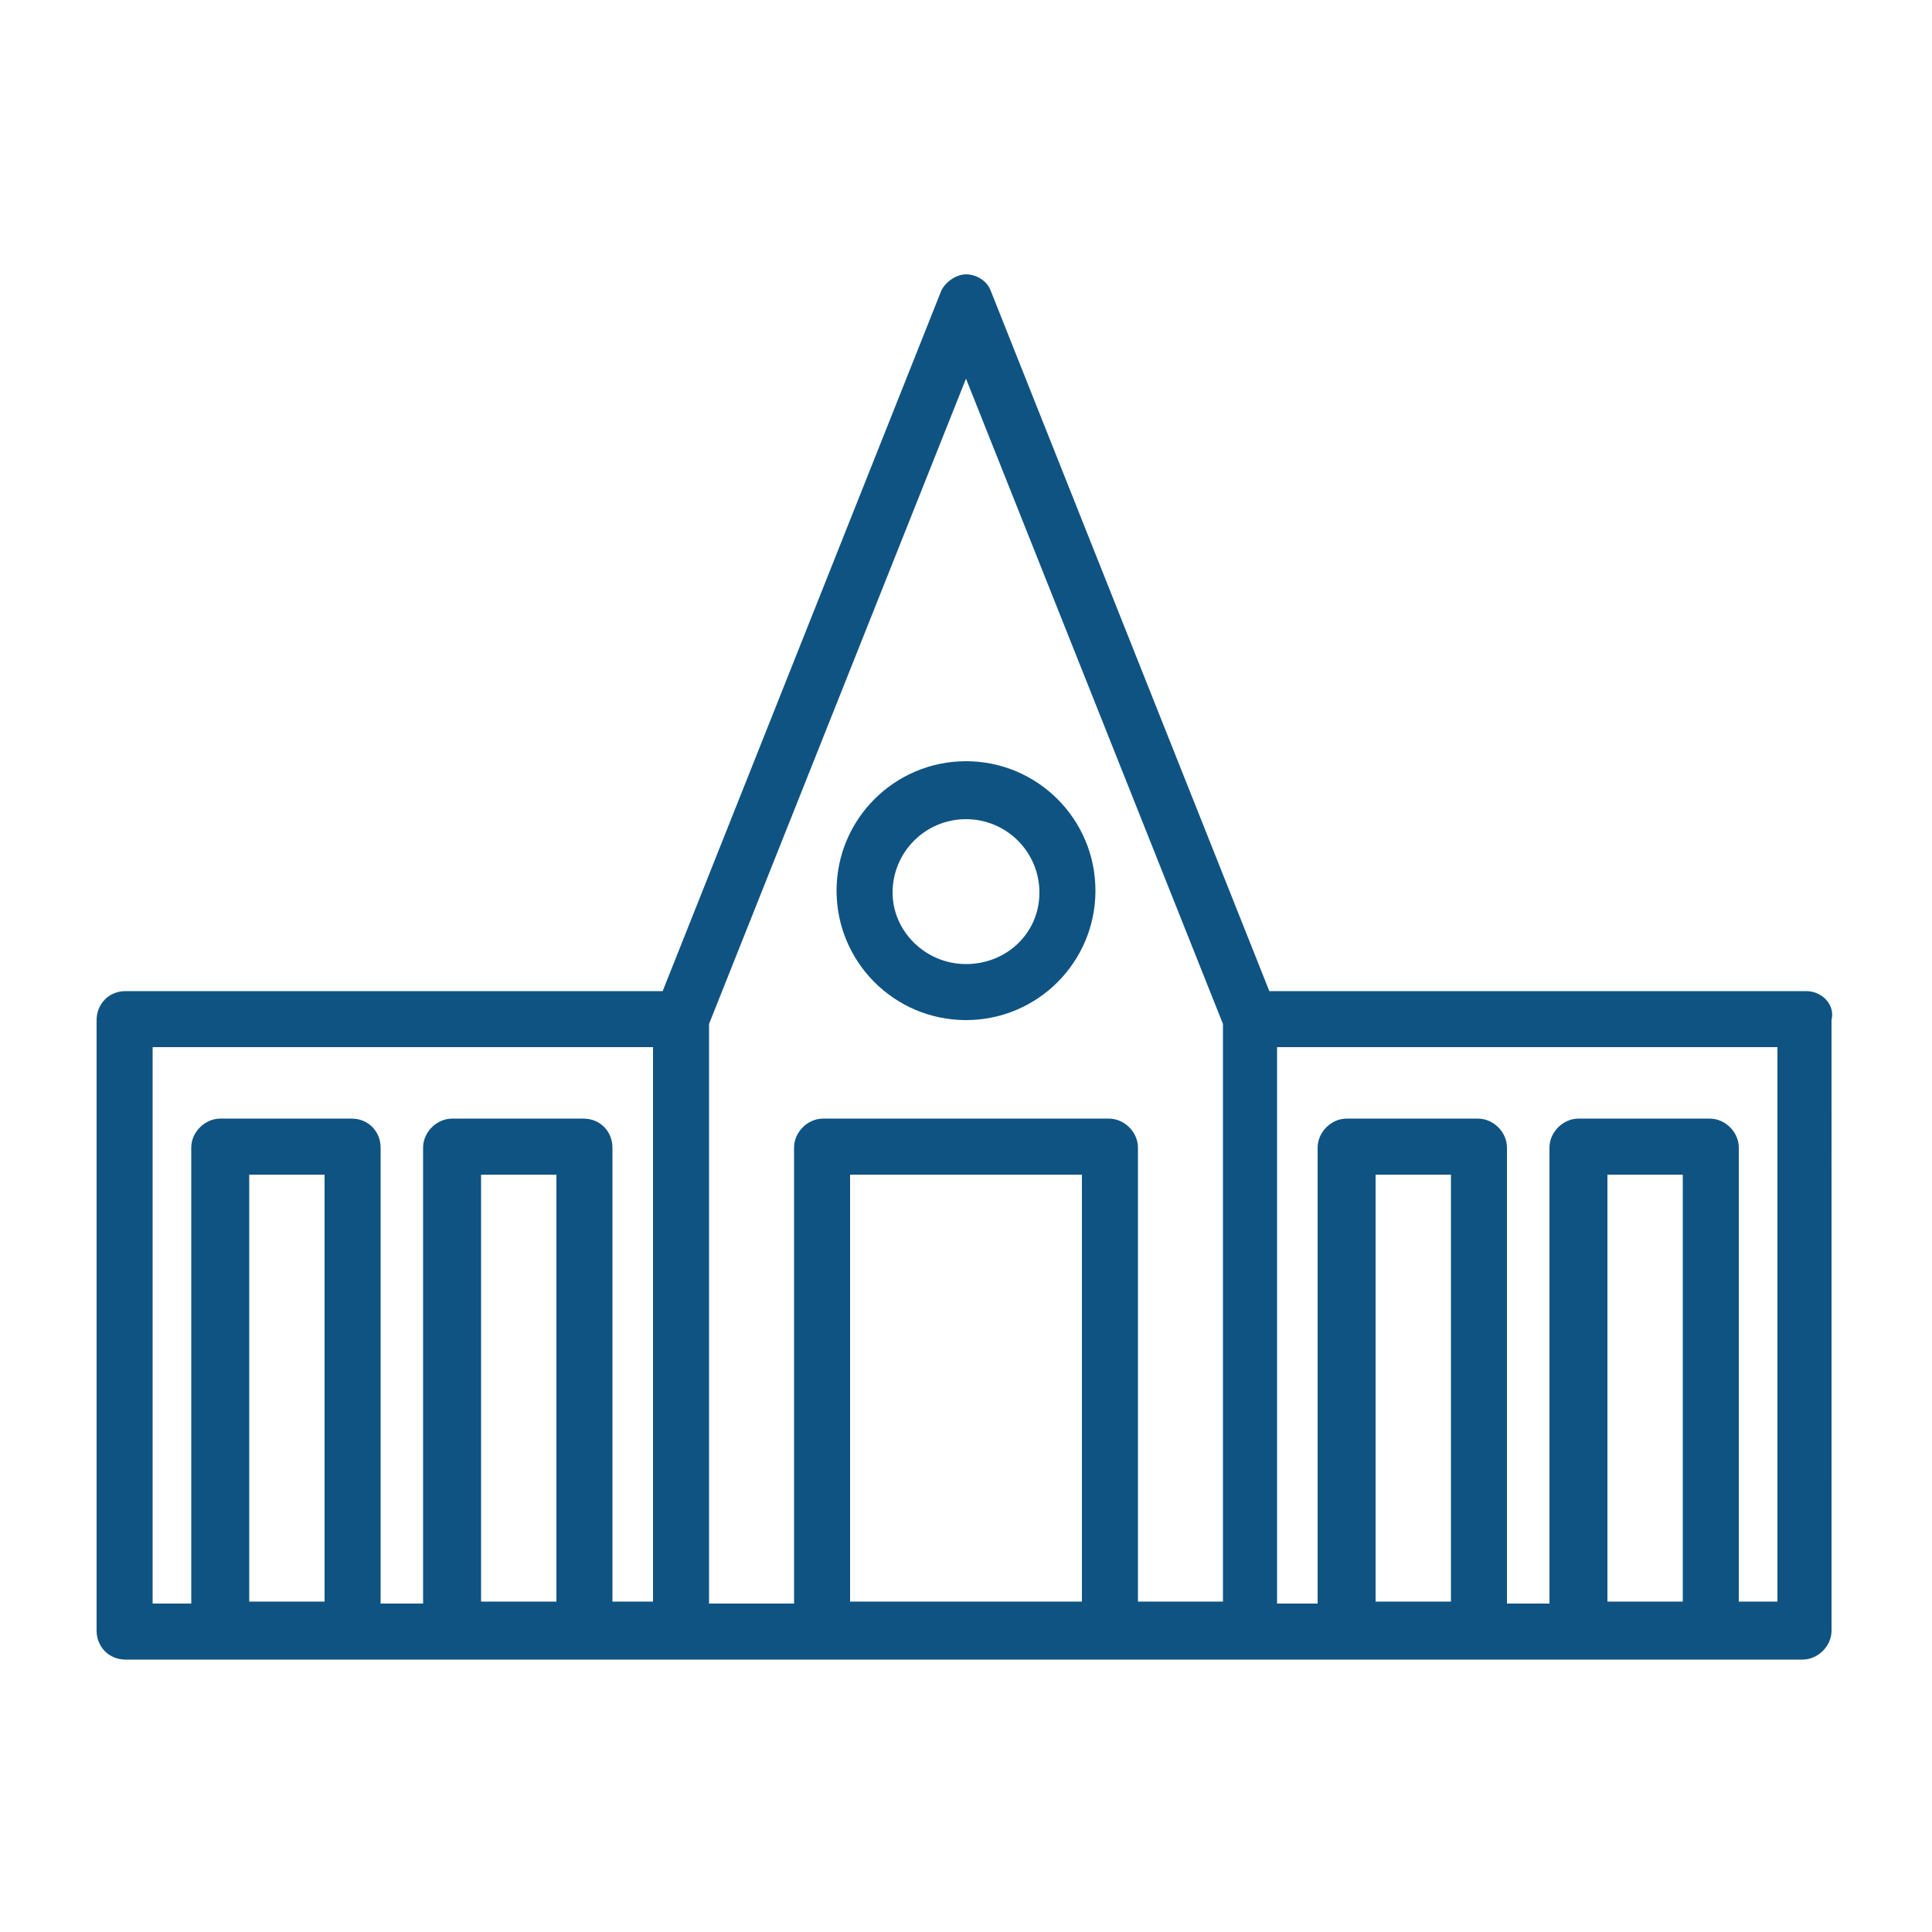 <?xml version="1.0" encoding="UTF-8"?>
<svg width="1200pt" height="1200pt" version="1.1" viewBox="0 0 1200 1200" xmlns="http://www.w3.org/2000/svg">
 <g fill="#0f5382">
  <path d="m1122 615.6h-333.6l-172.8-434.4c-2.398-7.199-9.602-10.801-15.602-10.801s-13.199 4.801-15.602 10.801l-172.8 434.4h-333.6c-10.801 0-18 8.398-18 18v379.2c0 9.602 7.199 18 18 18h1041.6c9.602 0 18-8.398 18-18l-0.008-379.2c2.398-9.602-6-18-15.602-18zm-1027.2 34.797h310.8v344.4h-25.199l-0.004-282c0-9.602-7.199-18-18-18h-81.602c-9.602 0-18 8.398-18 18v283.2h-26.398v-283.2c0-9.602-7.199-18-18-18h-81.602c-9.602 0-18 8.398-18 18v283.2h-23.996zm60 344.4v-265.2h46.801v265.2zm144 0v-265.2h46.801v265.2zm141.6-358.8 159.6-400.8 159.6 400.8v358.8h-52.801v-282c0-9.602-8.398-18-18-18h-177.6c-9.602 0-18 8.398-18 18v283.2h-52.801zm87.602 358.8v-265.2h144v265.2zm326.4 0v-265.2h46.801v265.2zm144 0v-265.2h46.801v265.2zm106.8 0h-25.199v-282c0-9.602-8.398-18-18-18h-81.602c-9.602 0-18 8.398-18 18v283.2h-26.398v-283.2c0-9.602-8.398-18-18-18h-81.602c-9.602 0-18 8.398-18 18v283.2h-25.199v-345.6h310.8v344.4z"/>
  <path d="m600 633.6c44.398 0 80.398-36 80.398-80.398s-36-80.398-80.398-80.398-80.398 36-80.398 80.398 36 80.398 80.398 80.398zm0-124.8c25.199 0 45.602 20.398 45.602 45.602 0 25.199-20.398 44.398-45.602 44.398-25.199 0-45.602-20.398-45.602-44.398 0-25.203 20.402-45.602 45.602-45.602z"/>
 </g>
</svg>
